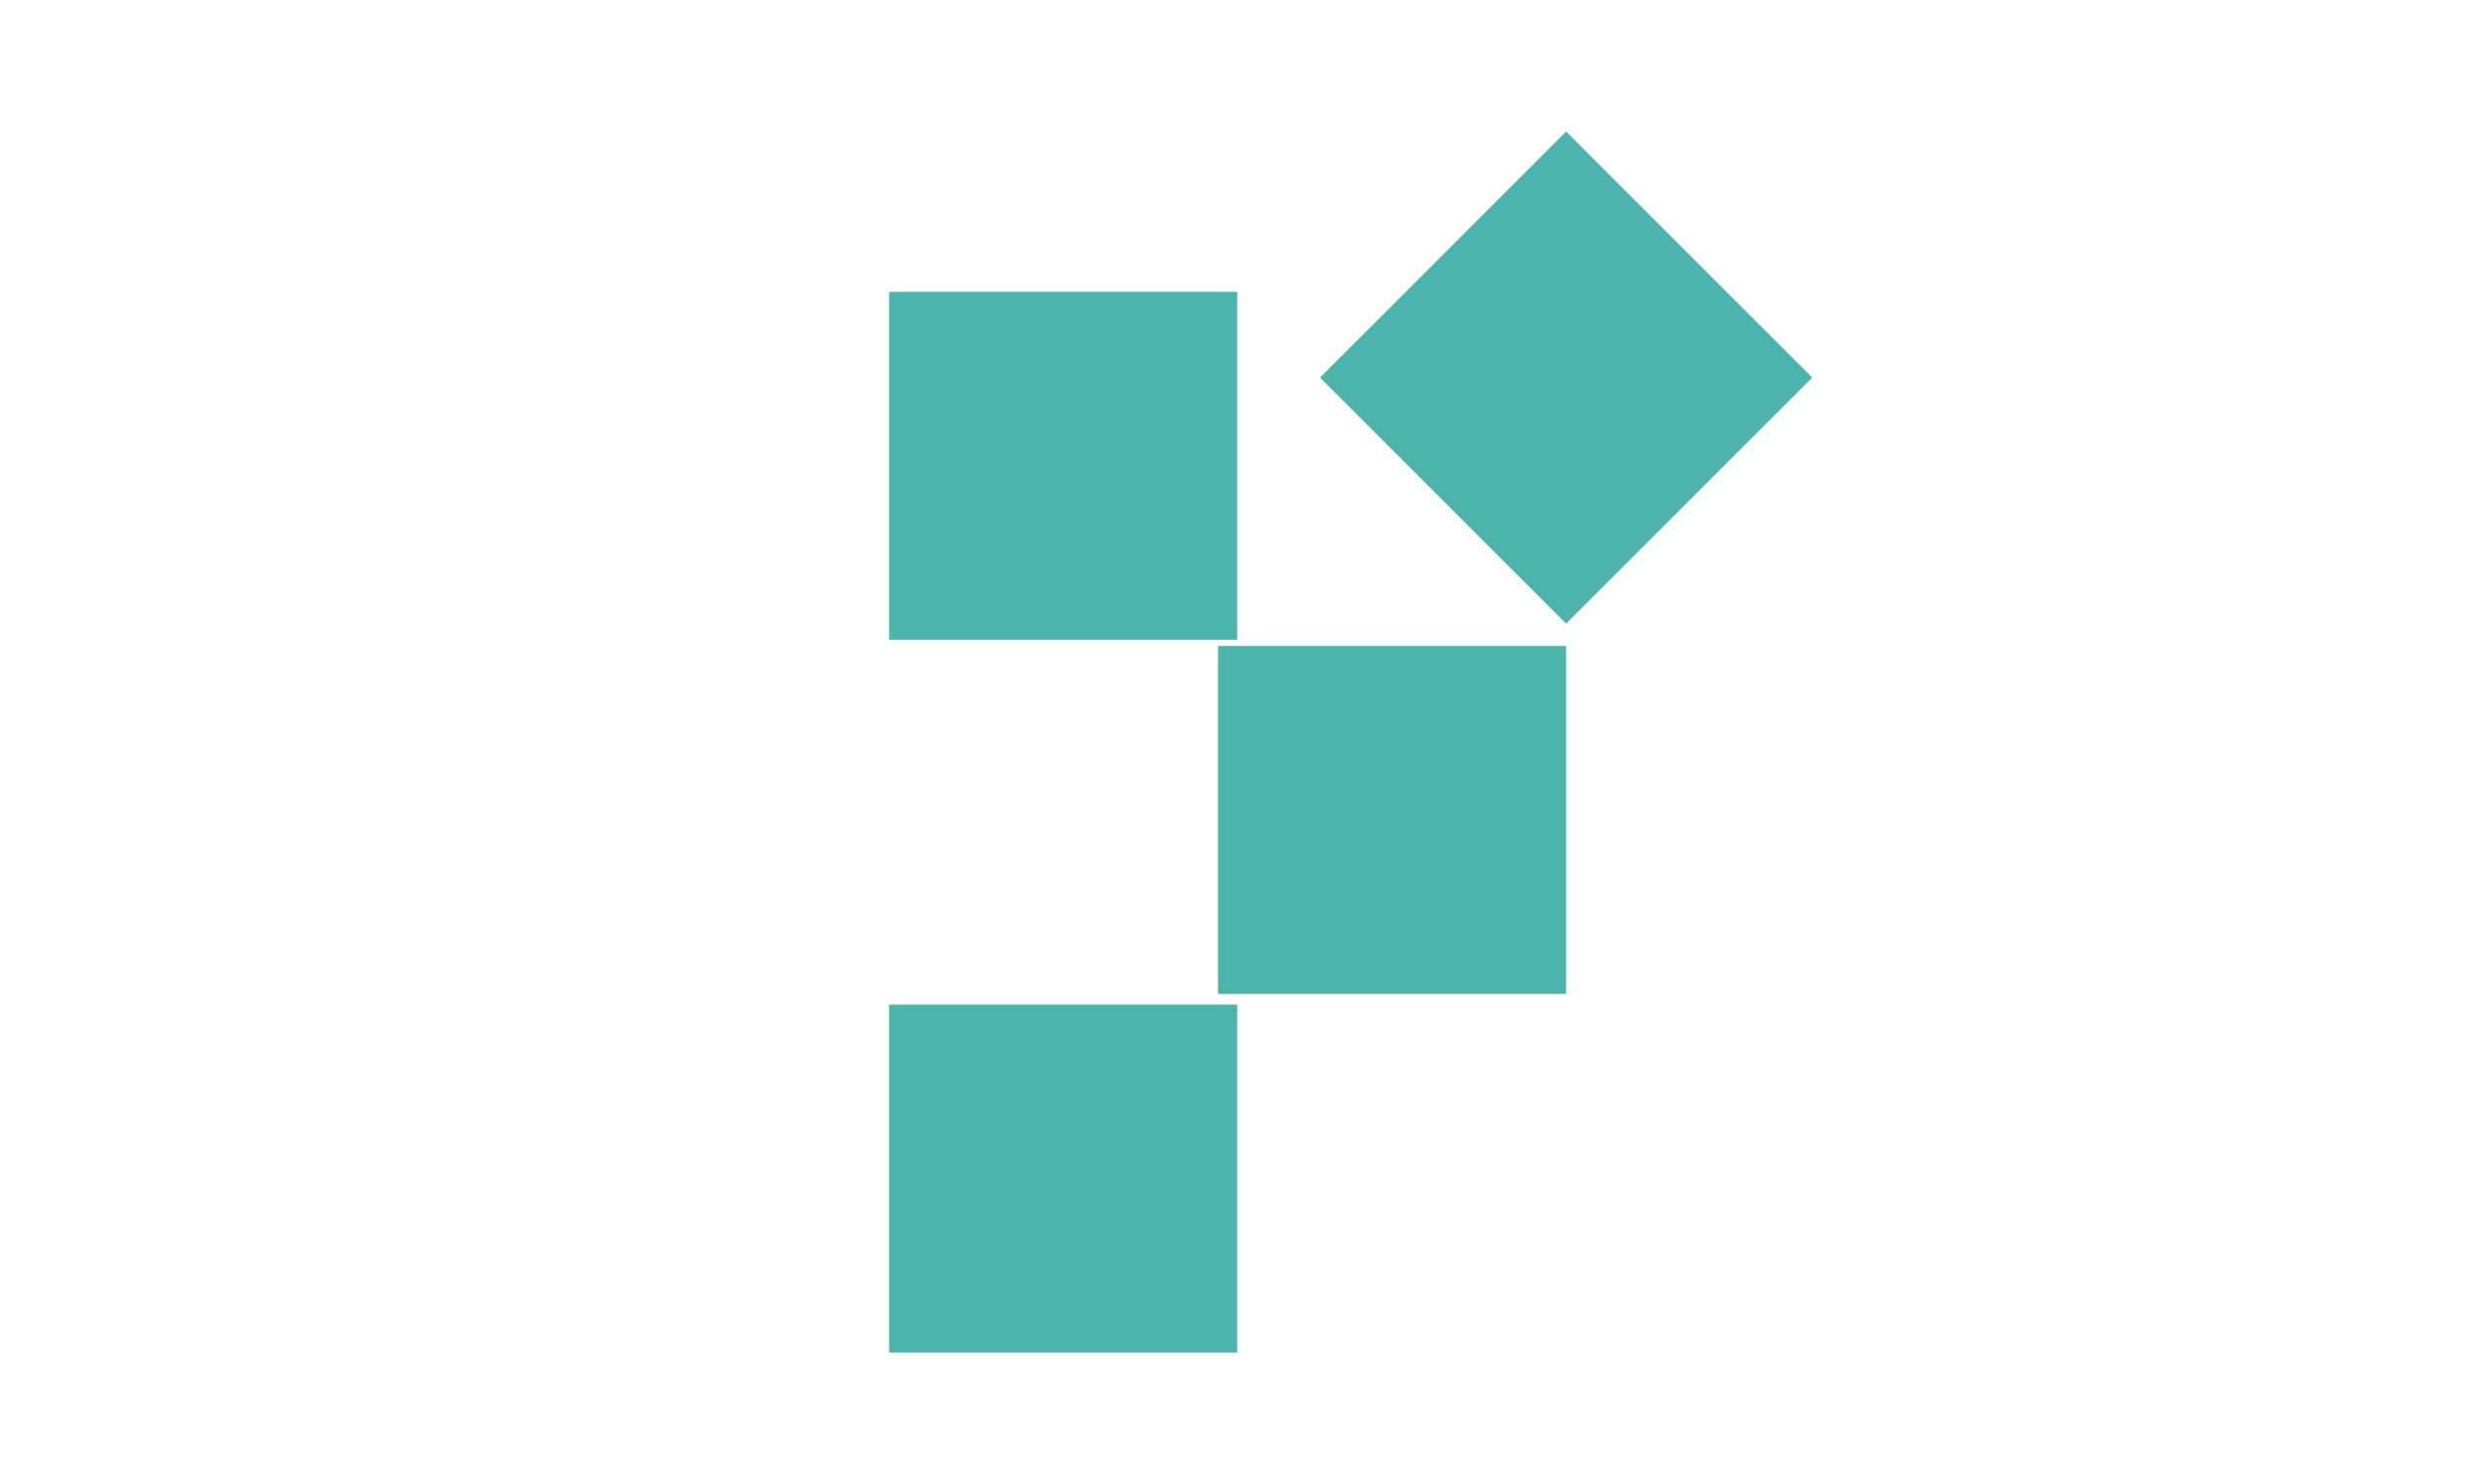 <svg width="6831" height="4107" viewBox="0 0 6831 4107" fill="none" xmlns="http://www.w3.org/2000/svg">
<rect width="6831" height="4107" fill="white"/>
<g clip-path="url(#clip0_1468_92471)">
<path d="M3369.88 1787.67V2750.58H4332.91V1787.67H3369.88Z" fill="#4CB5AB"/>
<path d="M2460 2780.09V3743H3423.03V2780.09H2460Z" fill="#4CB5AB"/>
<path d="M2460 807.433V1770.34H3423.03V807.433L2460 807.433Z" fill="#4CB5AB"/>
<path d="M3652.09 1044.92L4333.06 1725.79L5014.02 1044.92L4333.06 364.038L3652.09 1044.92Z" fill="#4CB5AB"/>
</g>
<defs>
<clipPath id="clip0_1468_92471">
<rect width="2554" height="3379" fill="white" transform="translate(2460 364)"/>
</clipPath>
</defs>
</svg>

